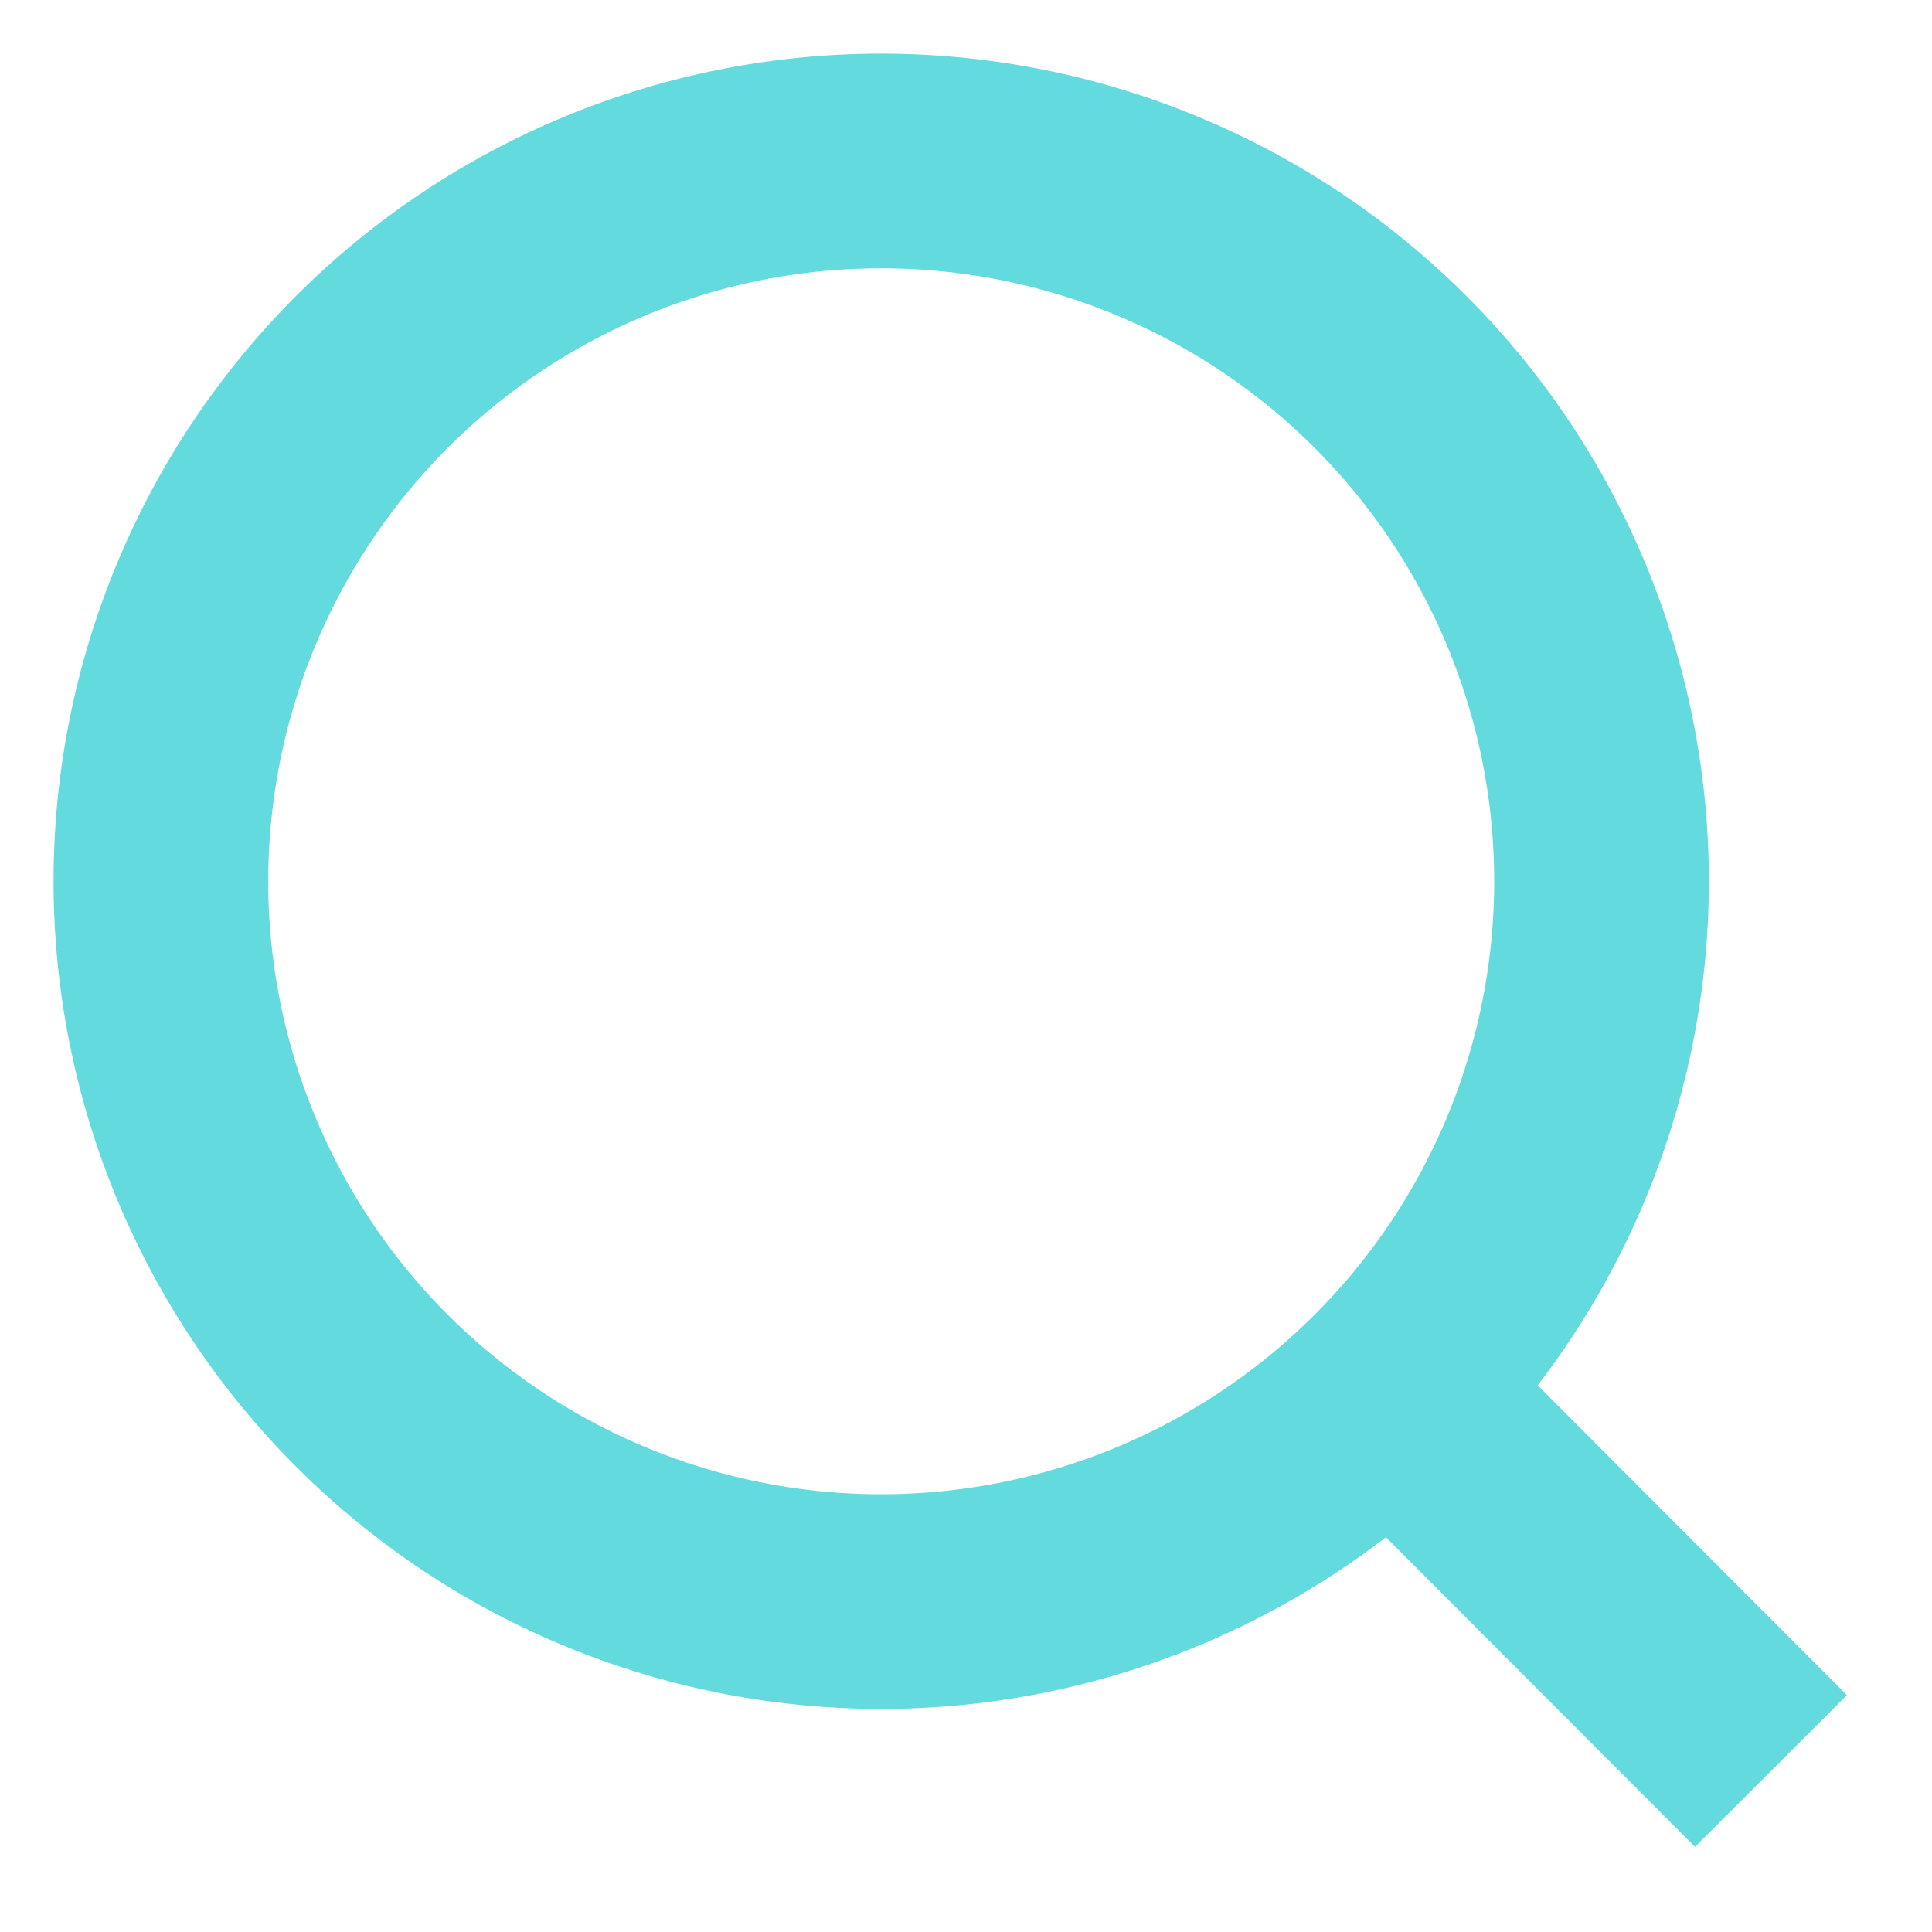 <svg xmlns="http://www.w3.org/2000/svg" xmlns:xlink="http://www.w3.org/1999/xlink" width="18" height="18" viewBox="0 0 18 18">
  <defs>
    <clipPath id="clip-path">
      <rect id="Rectangle_1948" data-name="Rectangle 1948" width="18" height="18" transform="translate(140 1661)" fill="none" stroke="#707070" stroke-width="1"/>
    </clipPath>
  </defs>
  <g id="icono-investigaciones" transform="translate(-140 -1661)" clip-path="url(#clip-path)">
    <path id="Path_2557" data-name="Path 2557" d="M17,17l-3.542-3.548ZM15.421,8.711a6.711,6.711,0,1,1-1.965-4.745,6.711,6.711,0,0,1,1.965,4.745Z" transform="translate(139.5 1660.5)" fill="none" stroke="#62dade" stroke-linecap="round" stroke-width="2"/>
  </g>
</svg>
